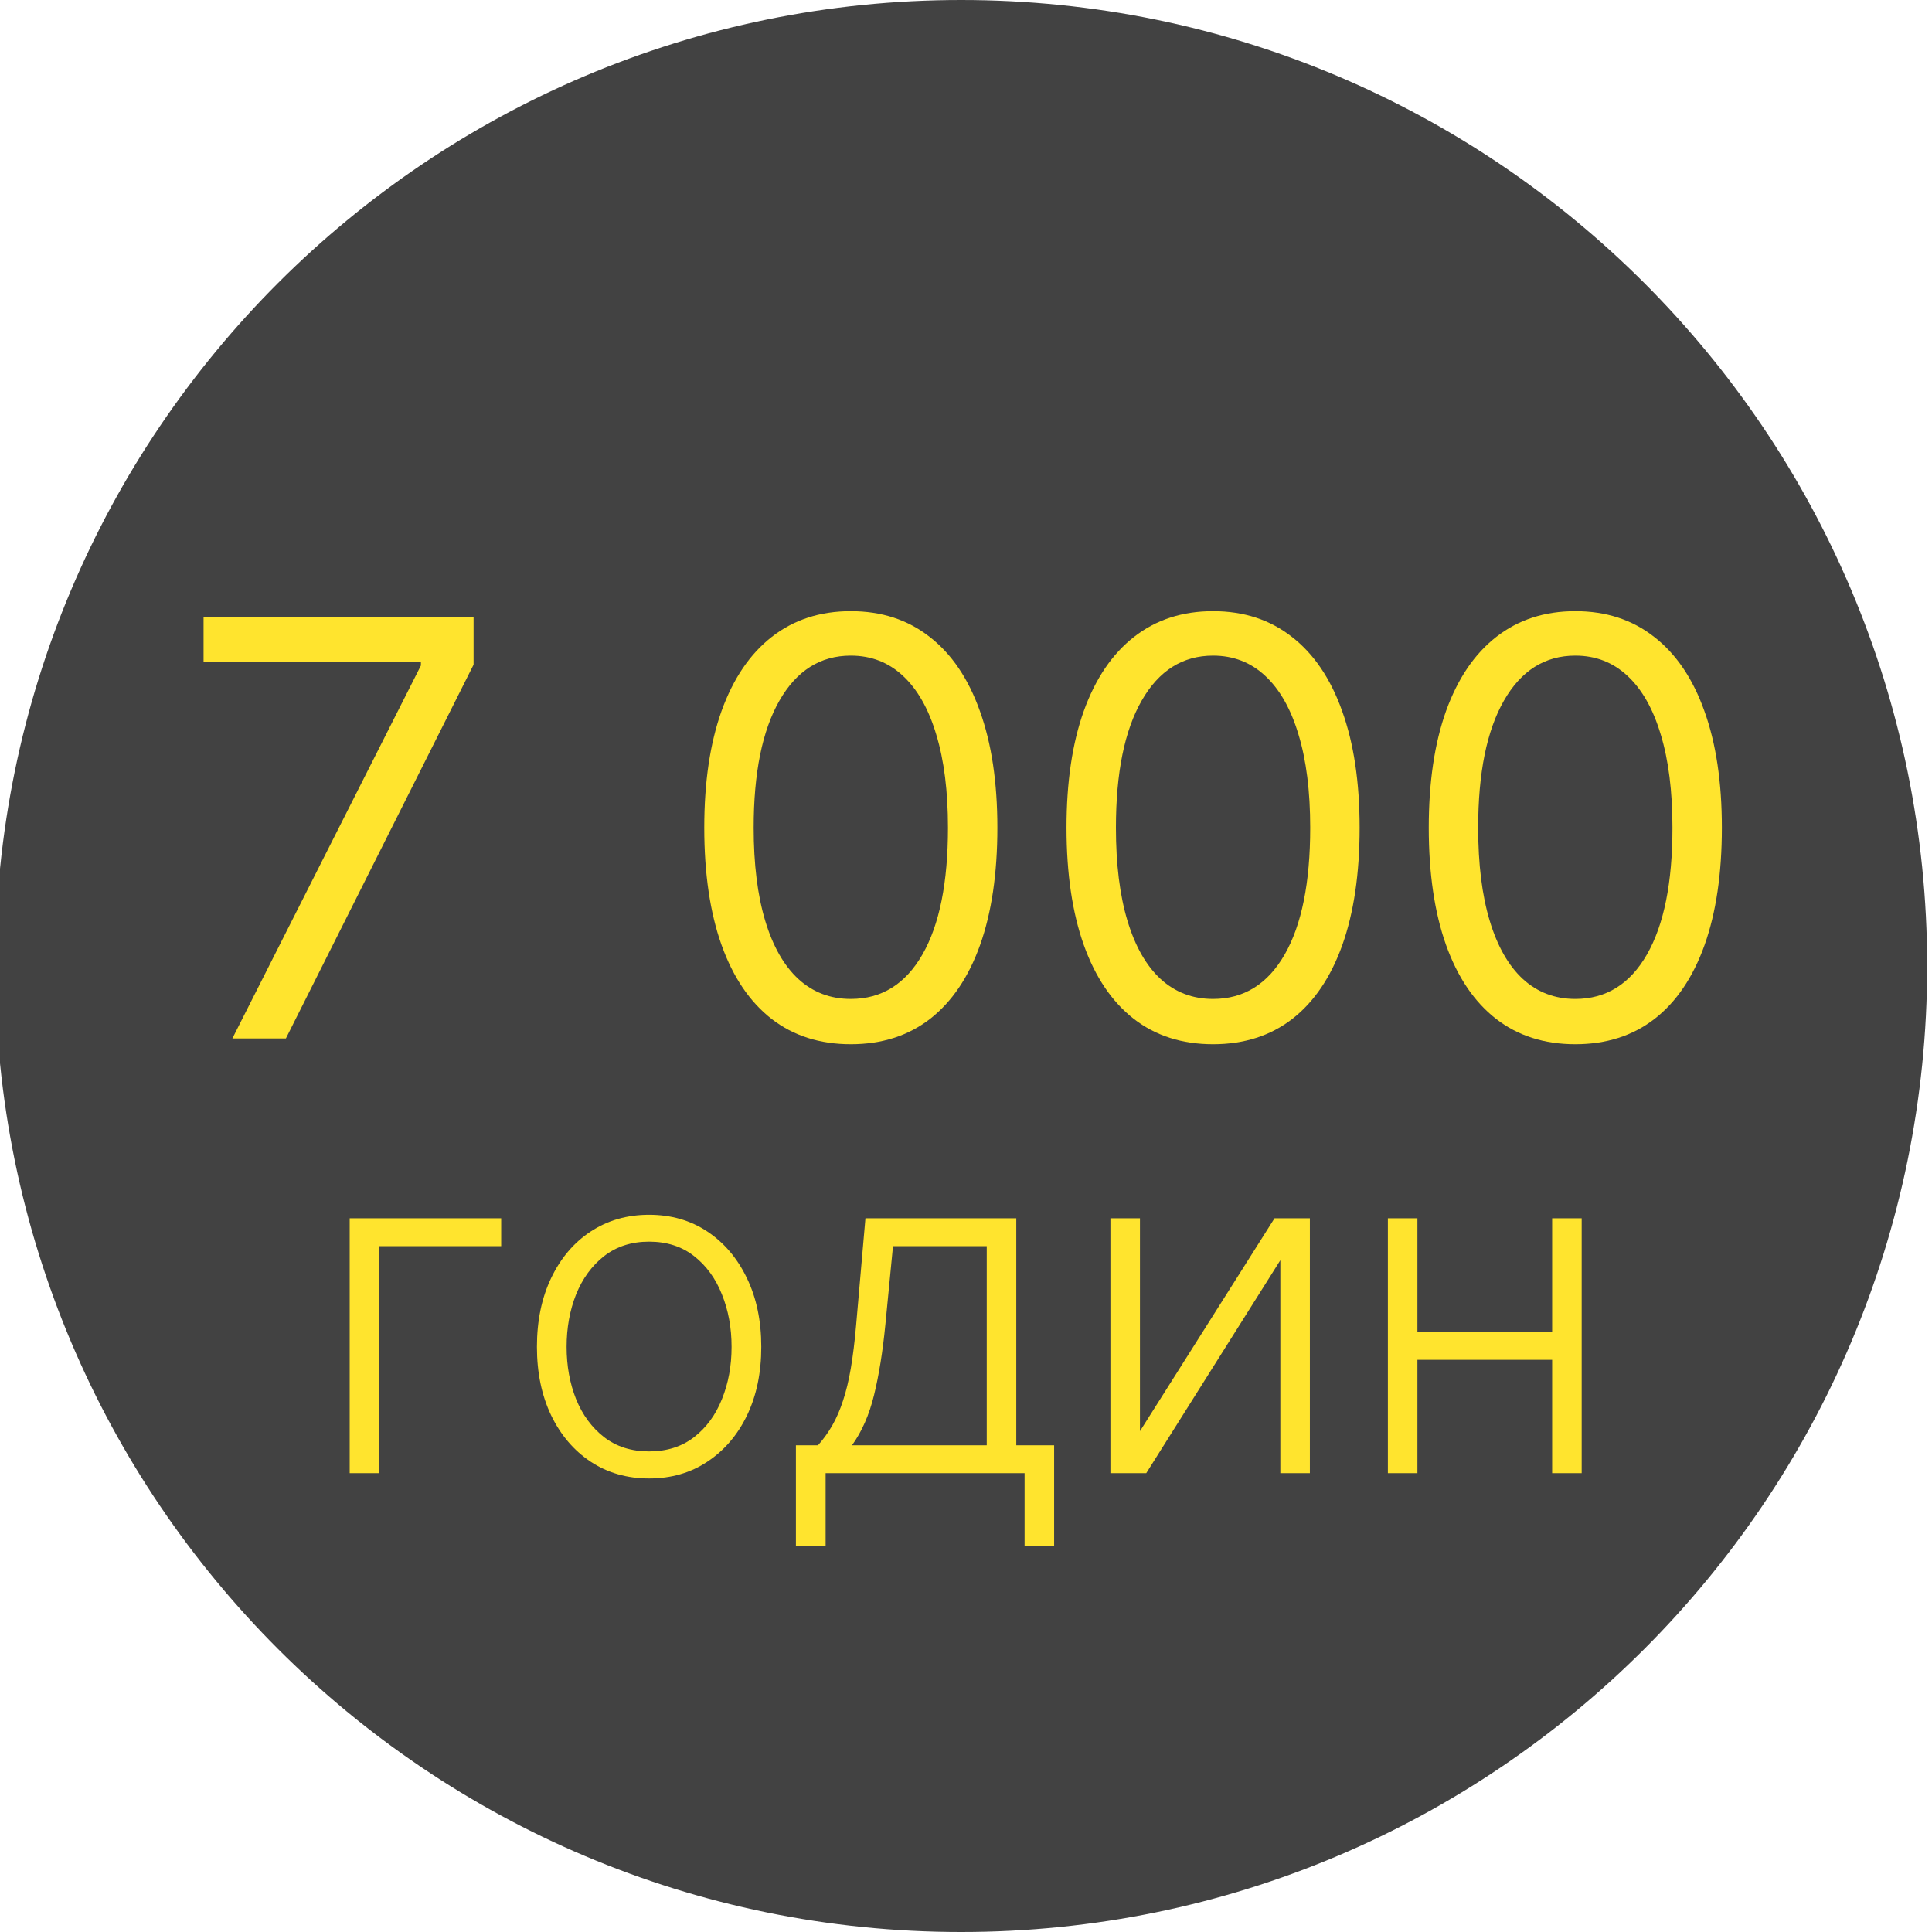 <svg width="80" height="80" viewBox="0 0 80 80" fill="none" xmlns="http://www.w3.org/2000/svg">
<g clip-path="url(#clip0_61_44)">
<path d="M39.8 80C61.891 80 79.8 62.091 79.8 40C79.8 17.909 61.891 0 39.8 0C17.709 0 -0.2 17.909 -0.2 40C-0.2 62.091 17.709 80 39.8 80Z" fill="#424242"/>
<path d="M9.622 43L17.429 27.557V27.421H8.429V25.546H19.61V27.523L11.838 43H9.622ZM35.23 43.239C33.946 43.239 32.853 42.889 31.949 42.19C31.046 41.486 30.355 40.466 29.878 39.131C29.401 37.79 29.162 36.17 29.162 34.273C29.162 32.386 29.401 30.776 29.878 29.44C30.361 28.099 31.054 27.077 31.958 26.372C32.867 25.662 33.958 25.307 35.23 25.307C36.503 25.307 37.591 25.662 38.495 26.372C39.404 27.077 40.097 28.099 40.574 29.44C41.057 30.776 41.299 32.386 41.299 34.273C41.299 36.17 41.06 37.79 40.583 39.131C40.105 40.466 39.415 41.486 38.512 42.19C37.608 42.889 36.515 43.239 35.23 43.239ZM35.23 41.364C36.503 41.364 37.492 40.75 38.196 39.523C38.901 38.295 39.253 36.545 39.253 34.273C39.253 32.761 39.091 31.474 38.767 30.412C38.449 29.349 37.989 28.54 37.387 27.983C36.79 27.426 36.071 27.148 35.23 27.148C33.969 27.148 32.983 27.77 32.273 29.014C31.563 30.253 31.208 32.006 31.208 34.273C31.208 35.784 31.367 37.068 31.685 38.125C32.003 39.182 32.461 39.986 33.057 40.537C33.659 41.088 34.384 41.364 35.23 41.364ZM50.23 43.239C48.946 43.239 47.853 42.889 46.949 42.19C46.046 41.486 45.355 40.466 44.878 39.131C44.401 37.79 44.162 36.17 44.162 34.273C44.162 32.386 44.401 30.776 44.878 29.44C45.361 28.099 46.054 27.077 46.958 26.372C47.867 25.662 48.958 25.307 50.23 25.307C51.503 25.307 52.591 25.662 53.495 26.372C54.404 27.077 55.097 28.099 55.574 29.44C56.057 30.776 56.299 32.386 56.299 34.273C56.299 36.17 56.06 37.79 55.583 39.131C55.105 40.466 54.415 41.486 53.512 42.19C52.608 42.889 51.515 43.239 50.23 43.239ZM50.23 41.364C51.503 41.364 52.492 40.75 53.196 39.523C53.901 38.295 54.253 36.545 54.253 34.273C54.253 32.761 54.091 31.474 53.767 30.412C53.449 29.349 52.989 28.54 52.387 27.983C51.79 27.426 51.071 27.148 50.23 27.148C48.969 27.148 47.983 27.77 47.273 29.014C46.563 30.253 46.208 32.006 46.208 34.273C46.208 35.784 46.367 37.068 46.685 38.125C47.003 39.182 47.461 39.986 48.057 40.537C48.659 41.088 49.384 41.364 50.23 41.364ZM65.231 43.239C63.946 43.239 62.853 42.889 61.949 42.19C61.046 41.486 60.355 40.466 59.878 39.131C59.401 37.79 59.162 36.17 59.162 34.273C59.162 32.386 59.401 30.776 59.878 29.44C60.361 28.099 61.054 27.077 61.958 26.372C62.867 25.662 63.958 25.307 65.231 25.307C66.503 25.307 67.591 25.662 68.495 26.372C69.404 27.077 70.097 28.099 70.574 29.44C71.057 30.776 71.299 32.386 71.299 34.273C71.299 36.17 71.06 37.79 70.583 39.131C70.106 40.466 69.415 41.486 68.512 42.19C67.608 42.889 66.515 43.239 65.231 43.239ZM65.231 41.364C66.503 41.364 67.492 40.75 68.196 39.523C68.901 38.295 69.253 36.545 69.253 34.273C69.253 32.761 69.091 31.474 68.767 30.412C68.449 29.349 67.989 28.54 67.387 27.983C66.79 27.426 66.071 27.148 65.231 27.148C63.969 27.148 62.983 27.77 62.273 29.014C61.563 30.253 61.208 32.006 61.208 34.273C61.208 35.784 61.367 37.068 61.685 38.125C62.003 39.182 62.461 39.986 63.057 40.537C63.659 41.088 64.384 41.364 65.231 41.364Z" fill="#FFE42E"/>
<path d="M20.753 50.446V51.6H15.703V61H14.48V50.446H20.753ZM26.878 61.22C25.966 61.22 25.16 60.989 24.459 60.526C23.762 60.063 23.217 59.424 22.823 58.609C22.43 57.789 22.233 56.843 22.233 55.771C22.233 54.69 22.43 53.739 22.823 52.919C23.217 52.095 23.762 51.453 24.459 50.995C25.16 50.533 25.966 50.301 26.878 50.301C27.789 50.301 28.593 50.533 29.289 50.995C29.986 51.458 30.531 52.099 30.925 52.919C31.323 53.739 31.523 54.69 31.523 55.771C31.523 56.843 31.326 57.789 30.932 58.609C30.538 59.424 29.99 60.063 29.289 60.526C28.593 60.989 27.789 61.22 26.878 61.22ZM26.878 60.1C27.61 60.1 28.231 59.903 28.74 59.509C29.248 59.115 29.633 58.59 29.894 57.935C30.16 57.28 30.293 56.559 30.293 55.771C30.293 54.983 30.16 54.259 29.894 53.6C29.633 52.94 29.248 52.411 28.74 52.012C28.231 51.614 27.61 51.414 26.878 51.414C26.149 51.414 25.528 51.614 25.015 52.012C24.507 52.411 24.12 52.94 23.854 53.6C23.593 54.259 23.462 54.983 23.462 55.771C23.462 56.559 23.593 57.28 23.854 57.935C24.12 58.59 24.507 59.115 25.015 59.509C25.524 59.903 26.145 60.1 26.878 60.1ZM32.957 64.003V59.846H33.871C34.1 59.589 34.299 59.312 34.469 59.014C34.638 58.716 34.785 58.377 34.908 57.997C35.037 57.612 35.144 57.166 35.231 56.657C35.318 56.144 35.392 55.547 35.451 54.864L35.836 50.446H42.082V59.846H43.649V64.003H42.426V61H34.187V64.003H32.957ZM35.279 59.846H40.859V51.6H36.977L36.66 54.864C36.551 55.972 36.395 56.939 36.193 57.764C35.992 58.588 35.687 59.282 35.279 59.846ZM47.203 59.262L52.776 50.446H54.239V61H53.016V52.184L47.464 61H45.98V50.446H47.203V59.262ZM64.594 55.153V56.307H58.389V55.153H64.594ZM58.692 50.446V61H57.469V50.446H58.692ZM65.494 50.446V61H64.271V50.446H65.494Z" fill="#FFE42E"/>
</g>
<defs>
<clipPath id="clip0_61_44">
<rect width="80" height="80" fill="white"/>
</clipPath>
</defs>
</svg>
